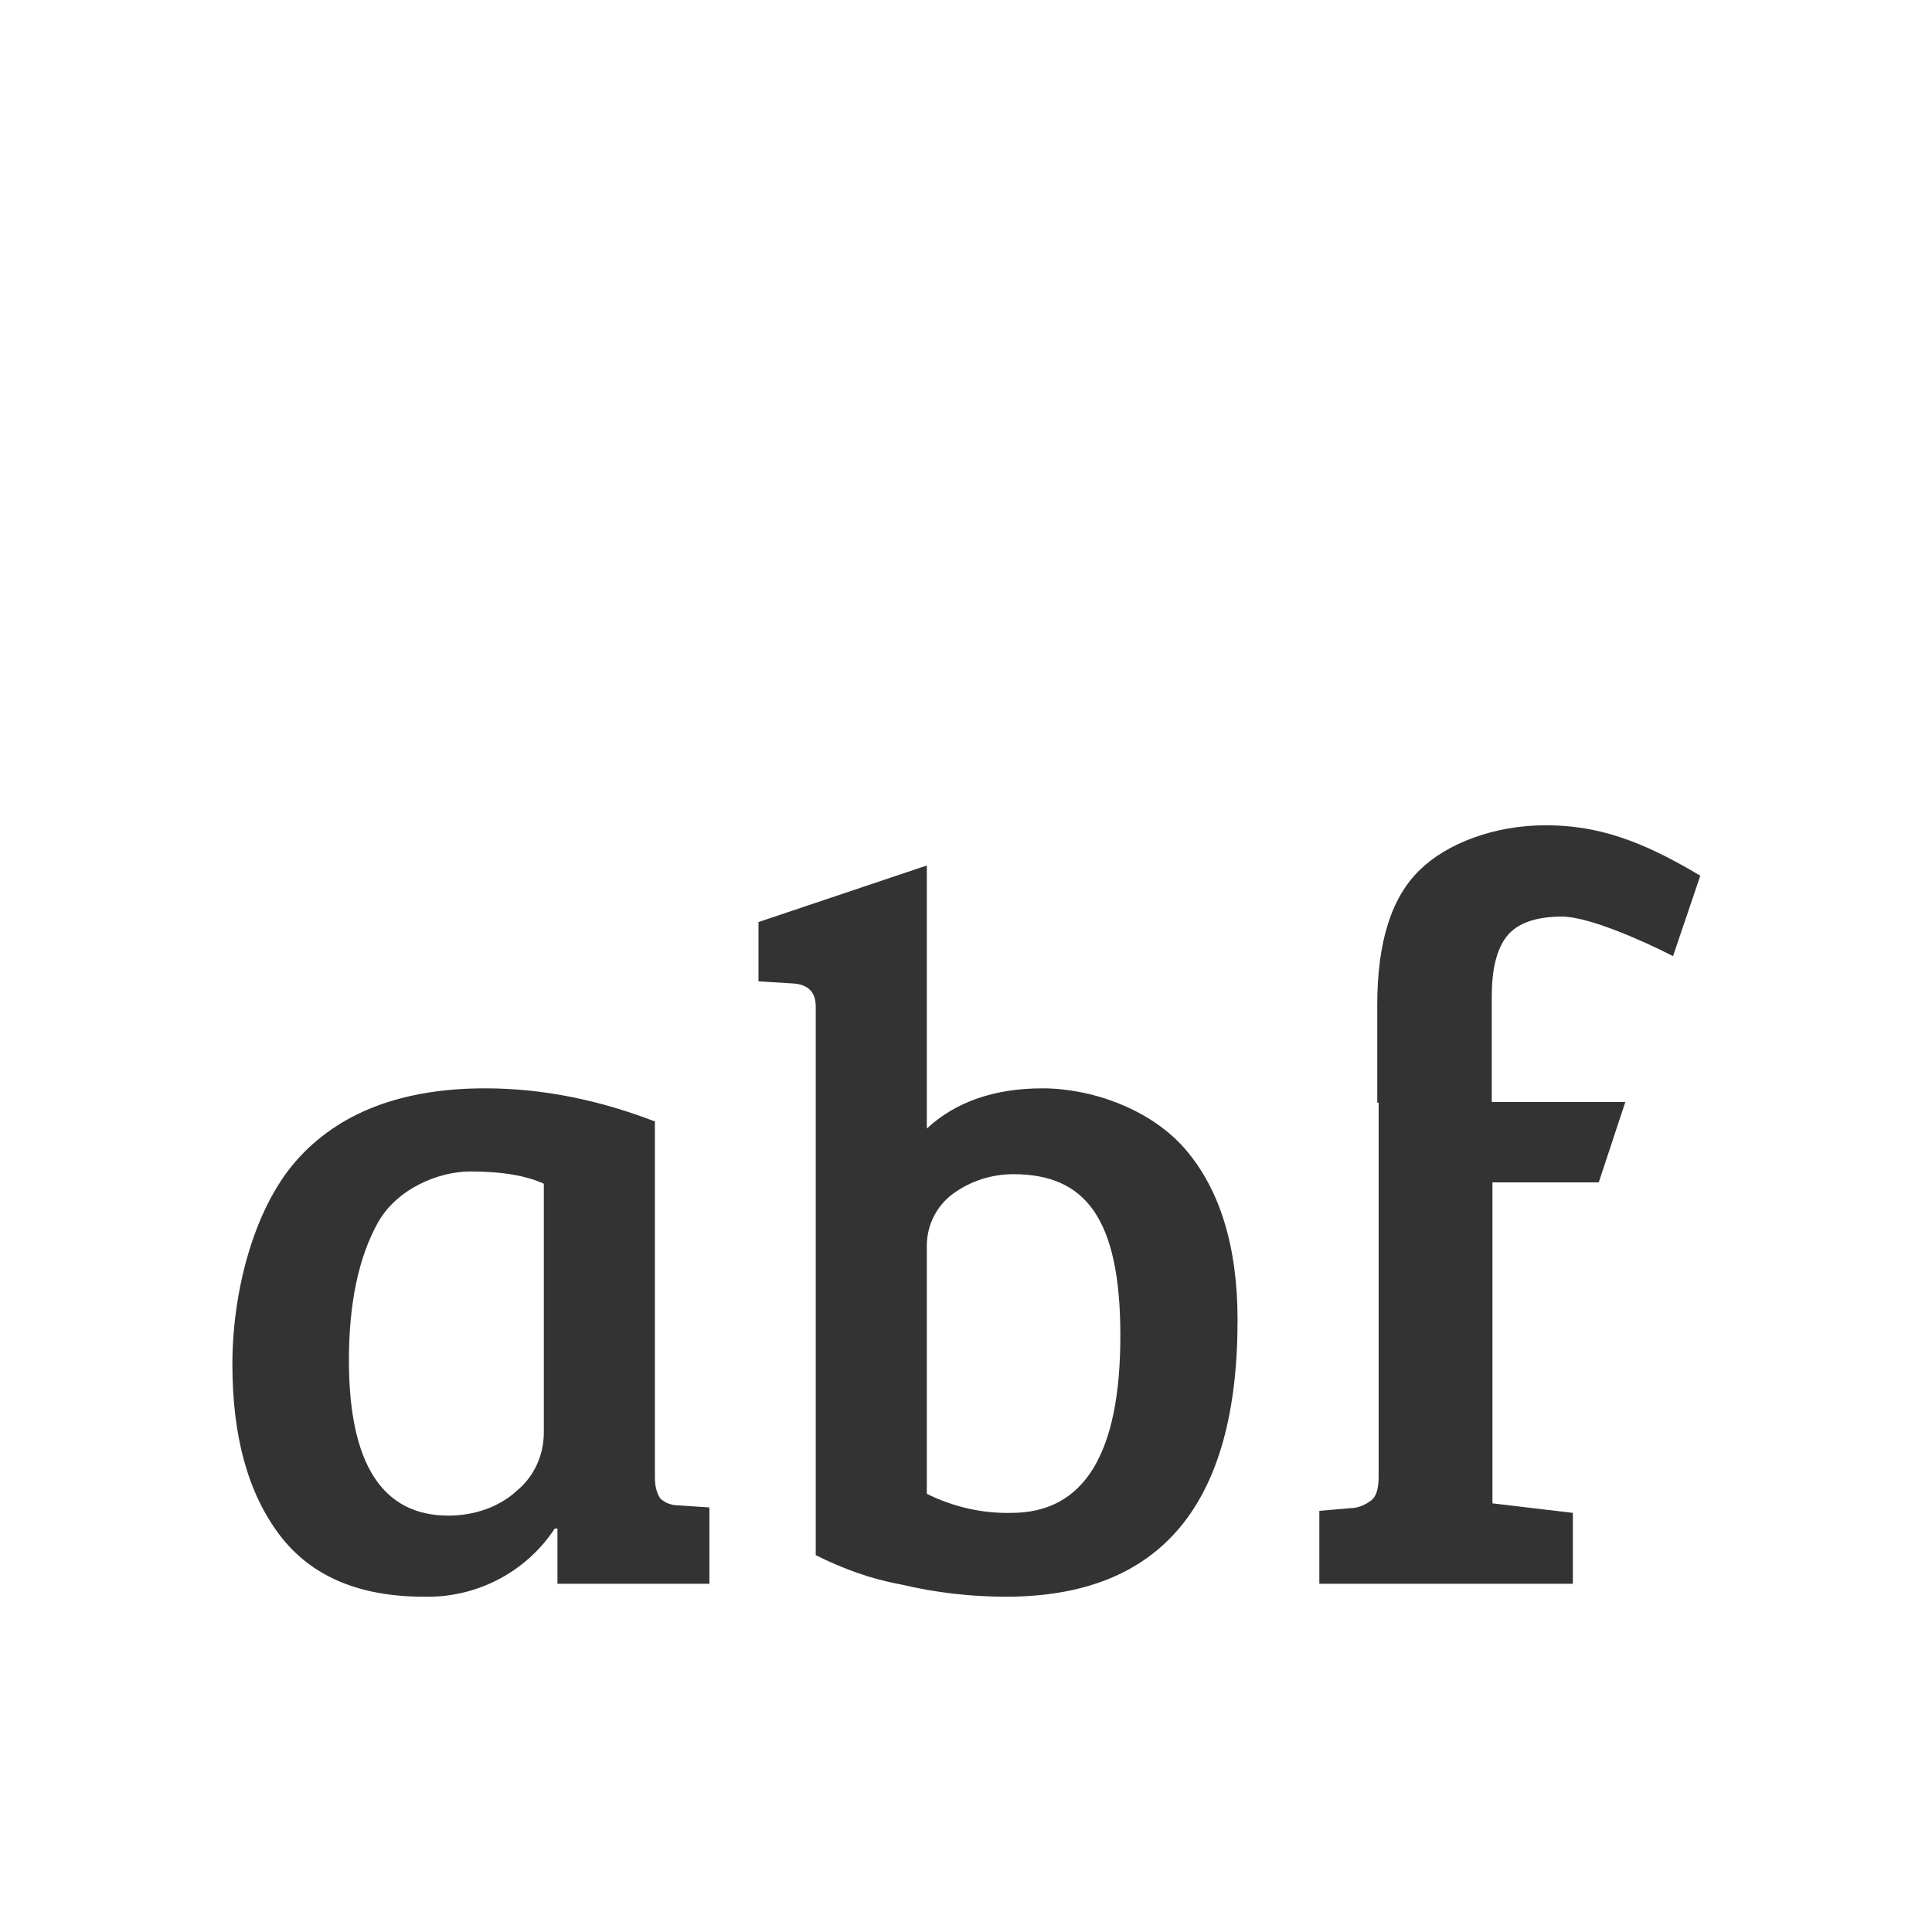 <?xml version="1.0" encoding="UTF-8"?>
<svg id="Layer_1" xmlns="http://www.w3.org/2000/svg" version="1.1" viewBox="0 0 283.5 283.5">
  <rect x="0" y="0" width="283.5" height="283.5" fill="#333333" stroke="none"/>
  <!-- Generator: Adobe Illustrator 29.3.0, SVG Export Plug-In . SVG Version: 2.1.0 Build 146)  -->
  <defs>
    <style>
      .st0 {
        fill: #fff;
      }
    </style>
  </defs>
  <path class="st0" d="M148.7,172.3c-3.2,0-6.3,1-8.9,2.9-2.4,1.8-3.8,4.6-3.8,7.6v36.4c3.8,1.9,8.1,2.9,12.4,2.8,10.7,0,16-8.7,16-26s-5.2-23.7-15.7-23.7Z"/>
  <path class="st0" d="M0,0v283.5h283.5V0H0ZM104.1,232.4h-22.3v-8.1h-.4c-4.2,6.4-11.5,10.2-19.2,10-9.5,0-16.6-3-21.2-9.1-4.6-6.1-6.9-14.4-6.9-25s3.1-22.7,9.3-29.8c6.2-7.1,15.5-10.7,27.8-10.7,8.6,0,17,1.8,25,4.9h-.1v52.2c0,1.1.2,2.2.8,3.1.8.7,1.7,1,2.7,1l4.5.3v11.2ZM147.6,234.3c-5.2,0-10.3-.6-15.4-1.8-4.4-.8-8.5-2.3-12.5-4.3h0c0,0-.1,0-.1,0,0,0,0,0,.1,0v-80.5c0-2.2-1.2-3.3-3.5-3.4l-4.9-.3v-8.7l24.7-8.3v38.6c4.2-3.9,9.9-5.9,17-5.9s15.8,3,20.9,8.9c5.1,5.9,7.7,14.3,7.7,25.1,0,27.1-11.3,40.6-34,40.6ZM245.5,140.3c-4.5-2.3-12.4-5.8-16.3-5.8s-6.6,1-8.1,2.9c-1.5,1.9-2.2,4.9-2.2,8.8v15.5h19.6l-3.9,11.8h-15.6v47.1l11.8,1.4v10.4h-37.2v-10.7l4.6-.4c1.1,0,2.2-.5,3.1-1.2.7-.6,1-1.8,1-3.4v-54.9h-.2v-14.4c0-9.2,2.1-15.8,6.3-19.8,3.9-3.8,10.8-6.5,18.4-6.5s14,2.2,22.7,7.4l-4,11.8Z"/>
  <path class="st0" d="M55.4,179.5c-2.8,5.1-4.2,11.8-4.2,20.1,0,15.2,4.9,22.8,14.6,22.8,3.7,0,7.4-1.2,10.1-3.7,2.5-2.1,3.9-5.2,3.9-8.5h0v-36.5c-2.6-1.2-6.2-1.8-10.8-1.8s-10.8,2.5-13.6,7.6Z"/>
</svg>